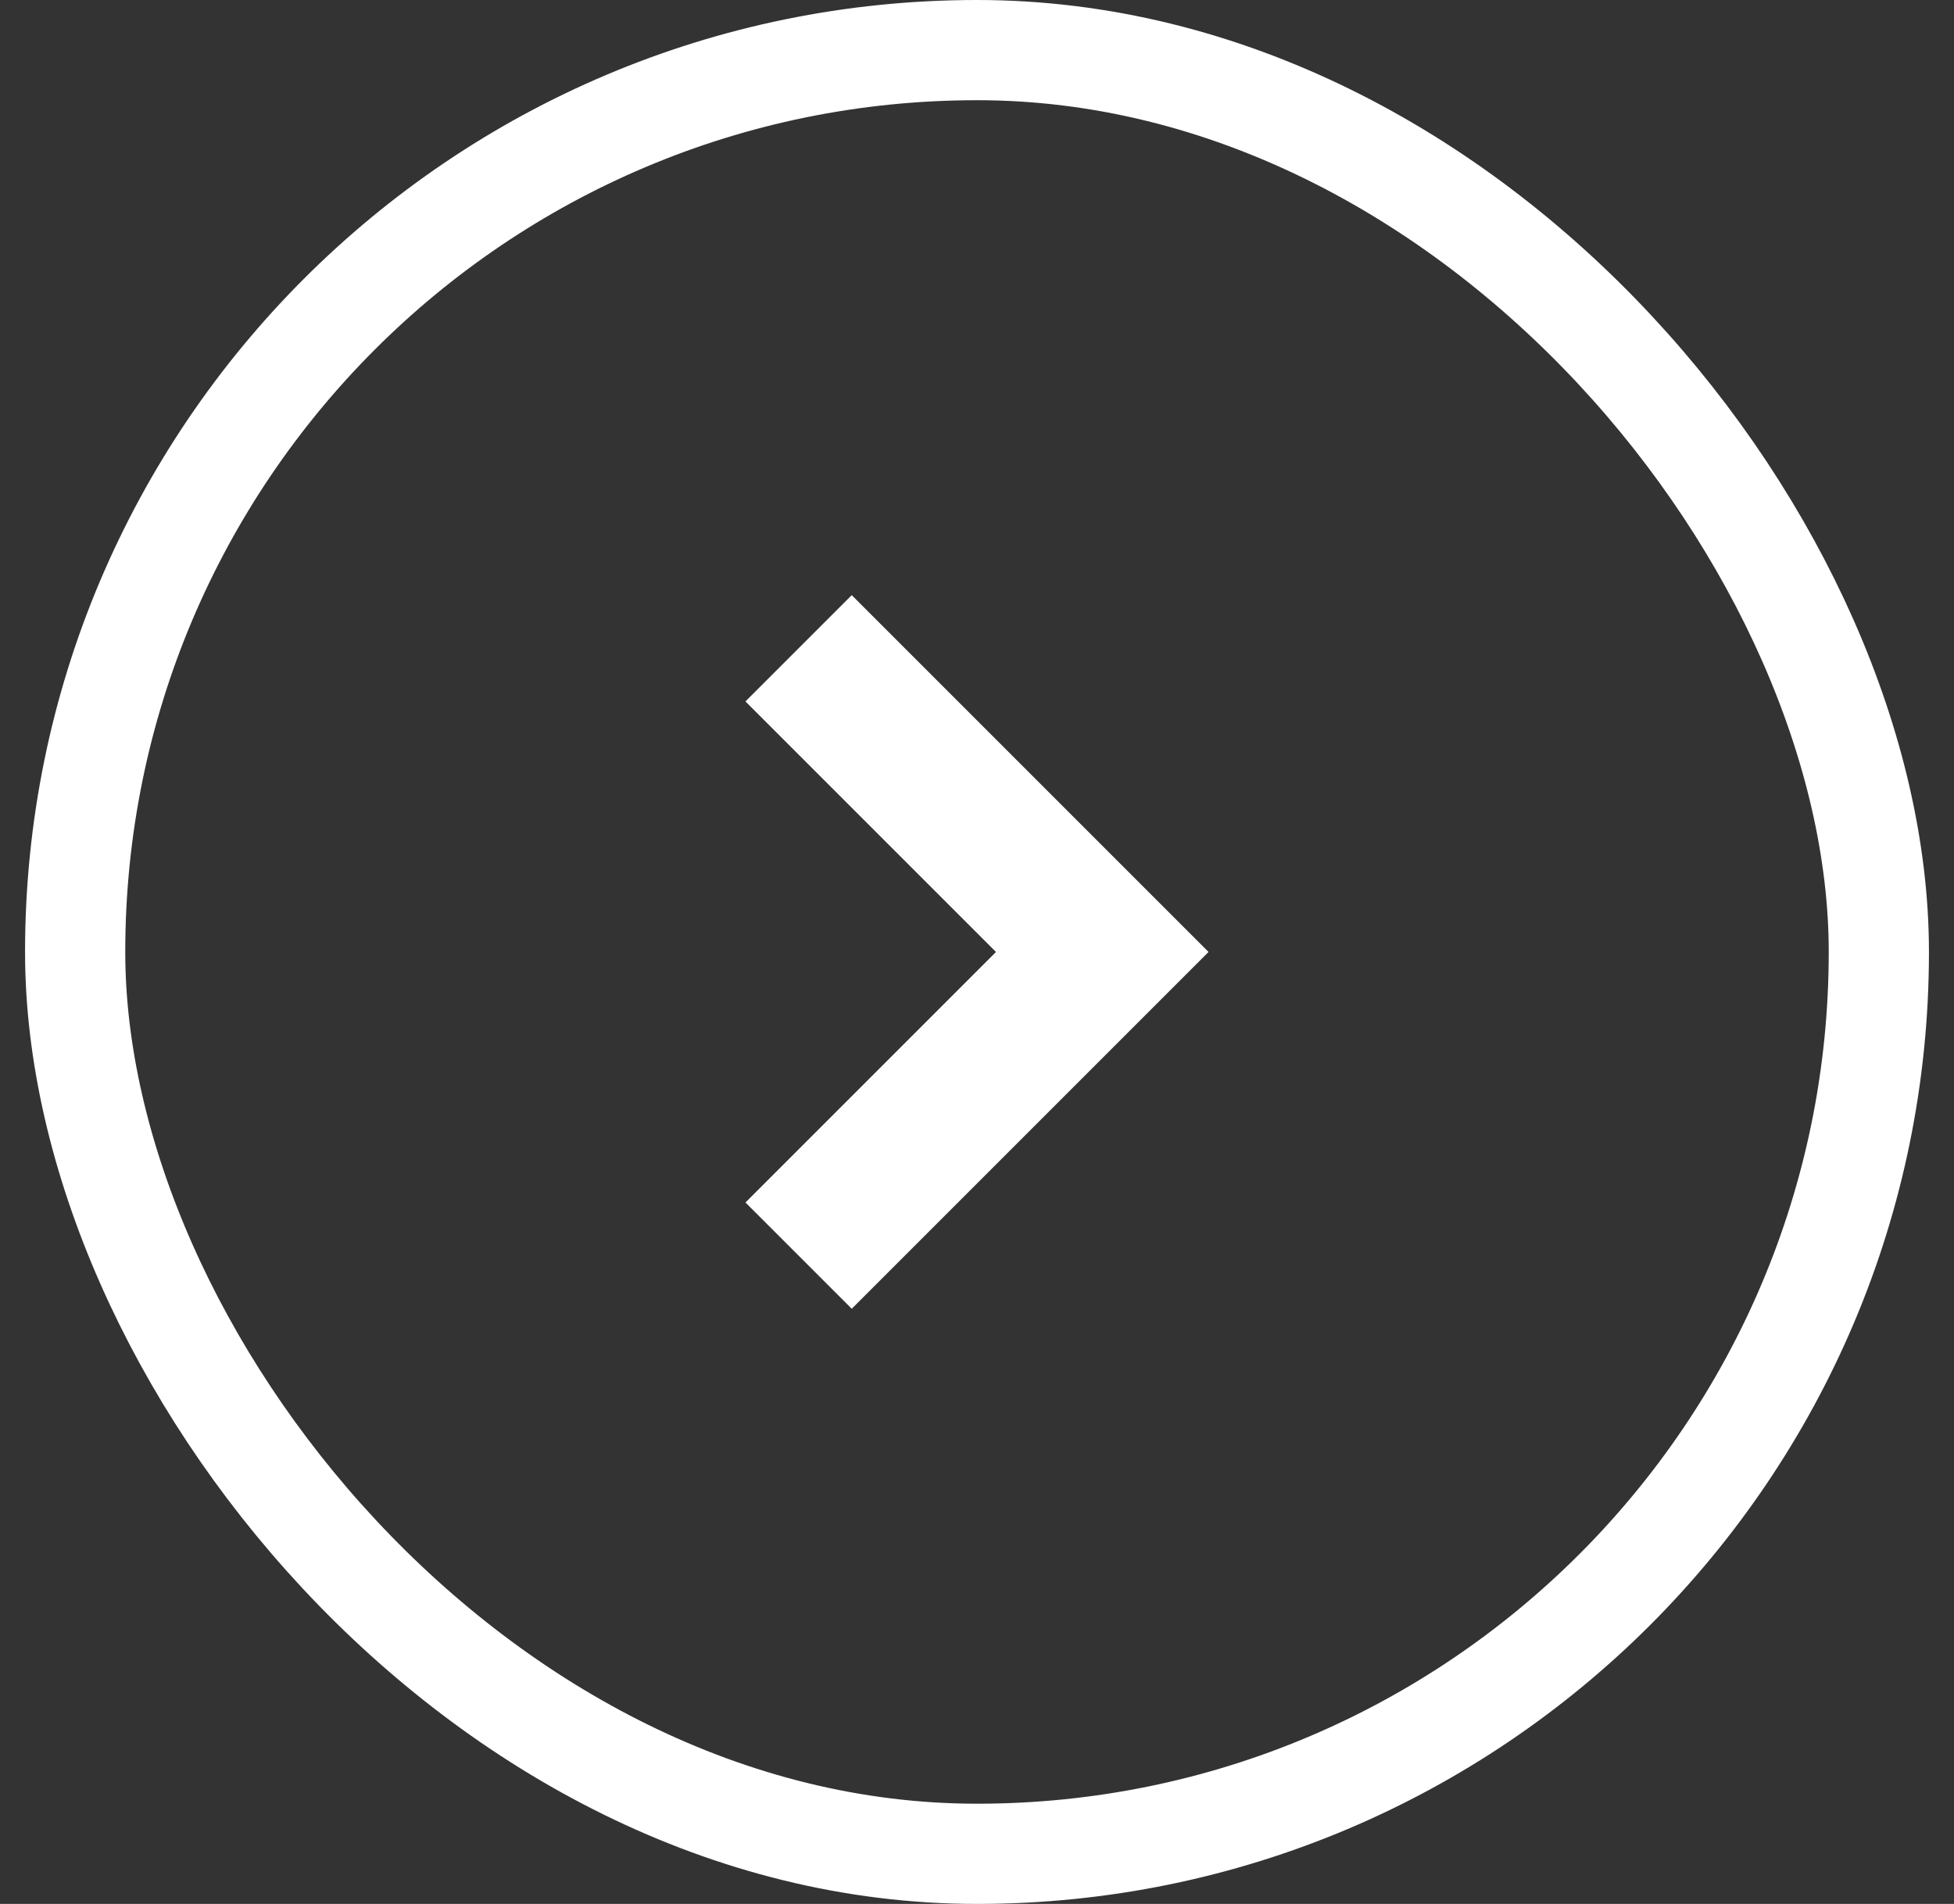 <svg width="39" height="38" viewBox="0 0 39 38" fill="none" xmlns="http://www.w3.org/2000/svg">
<rect x="0" y="0" width="39" height="38" fill="#333333" stroke="none"/>
<rect x="1.5" y="1" width="36" height="36" rx="18" stroke="white" stroke-width="2"/>
<path d="M17 14L22 19L17 24" stroke="white" stroke-width="3" stroke-linecap="square"/>
</svg>
